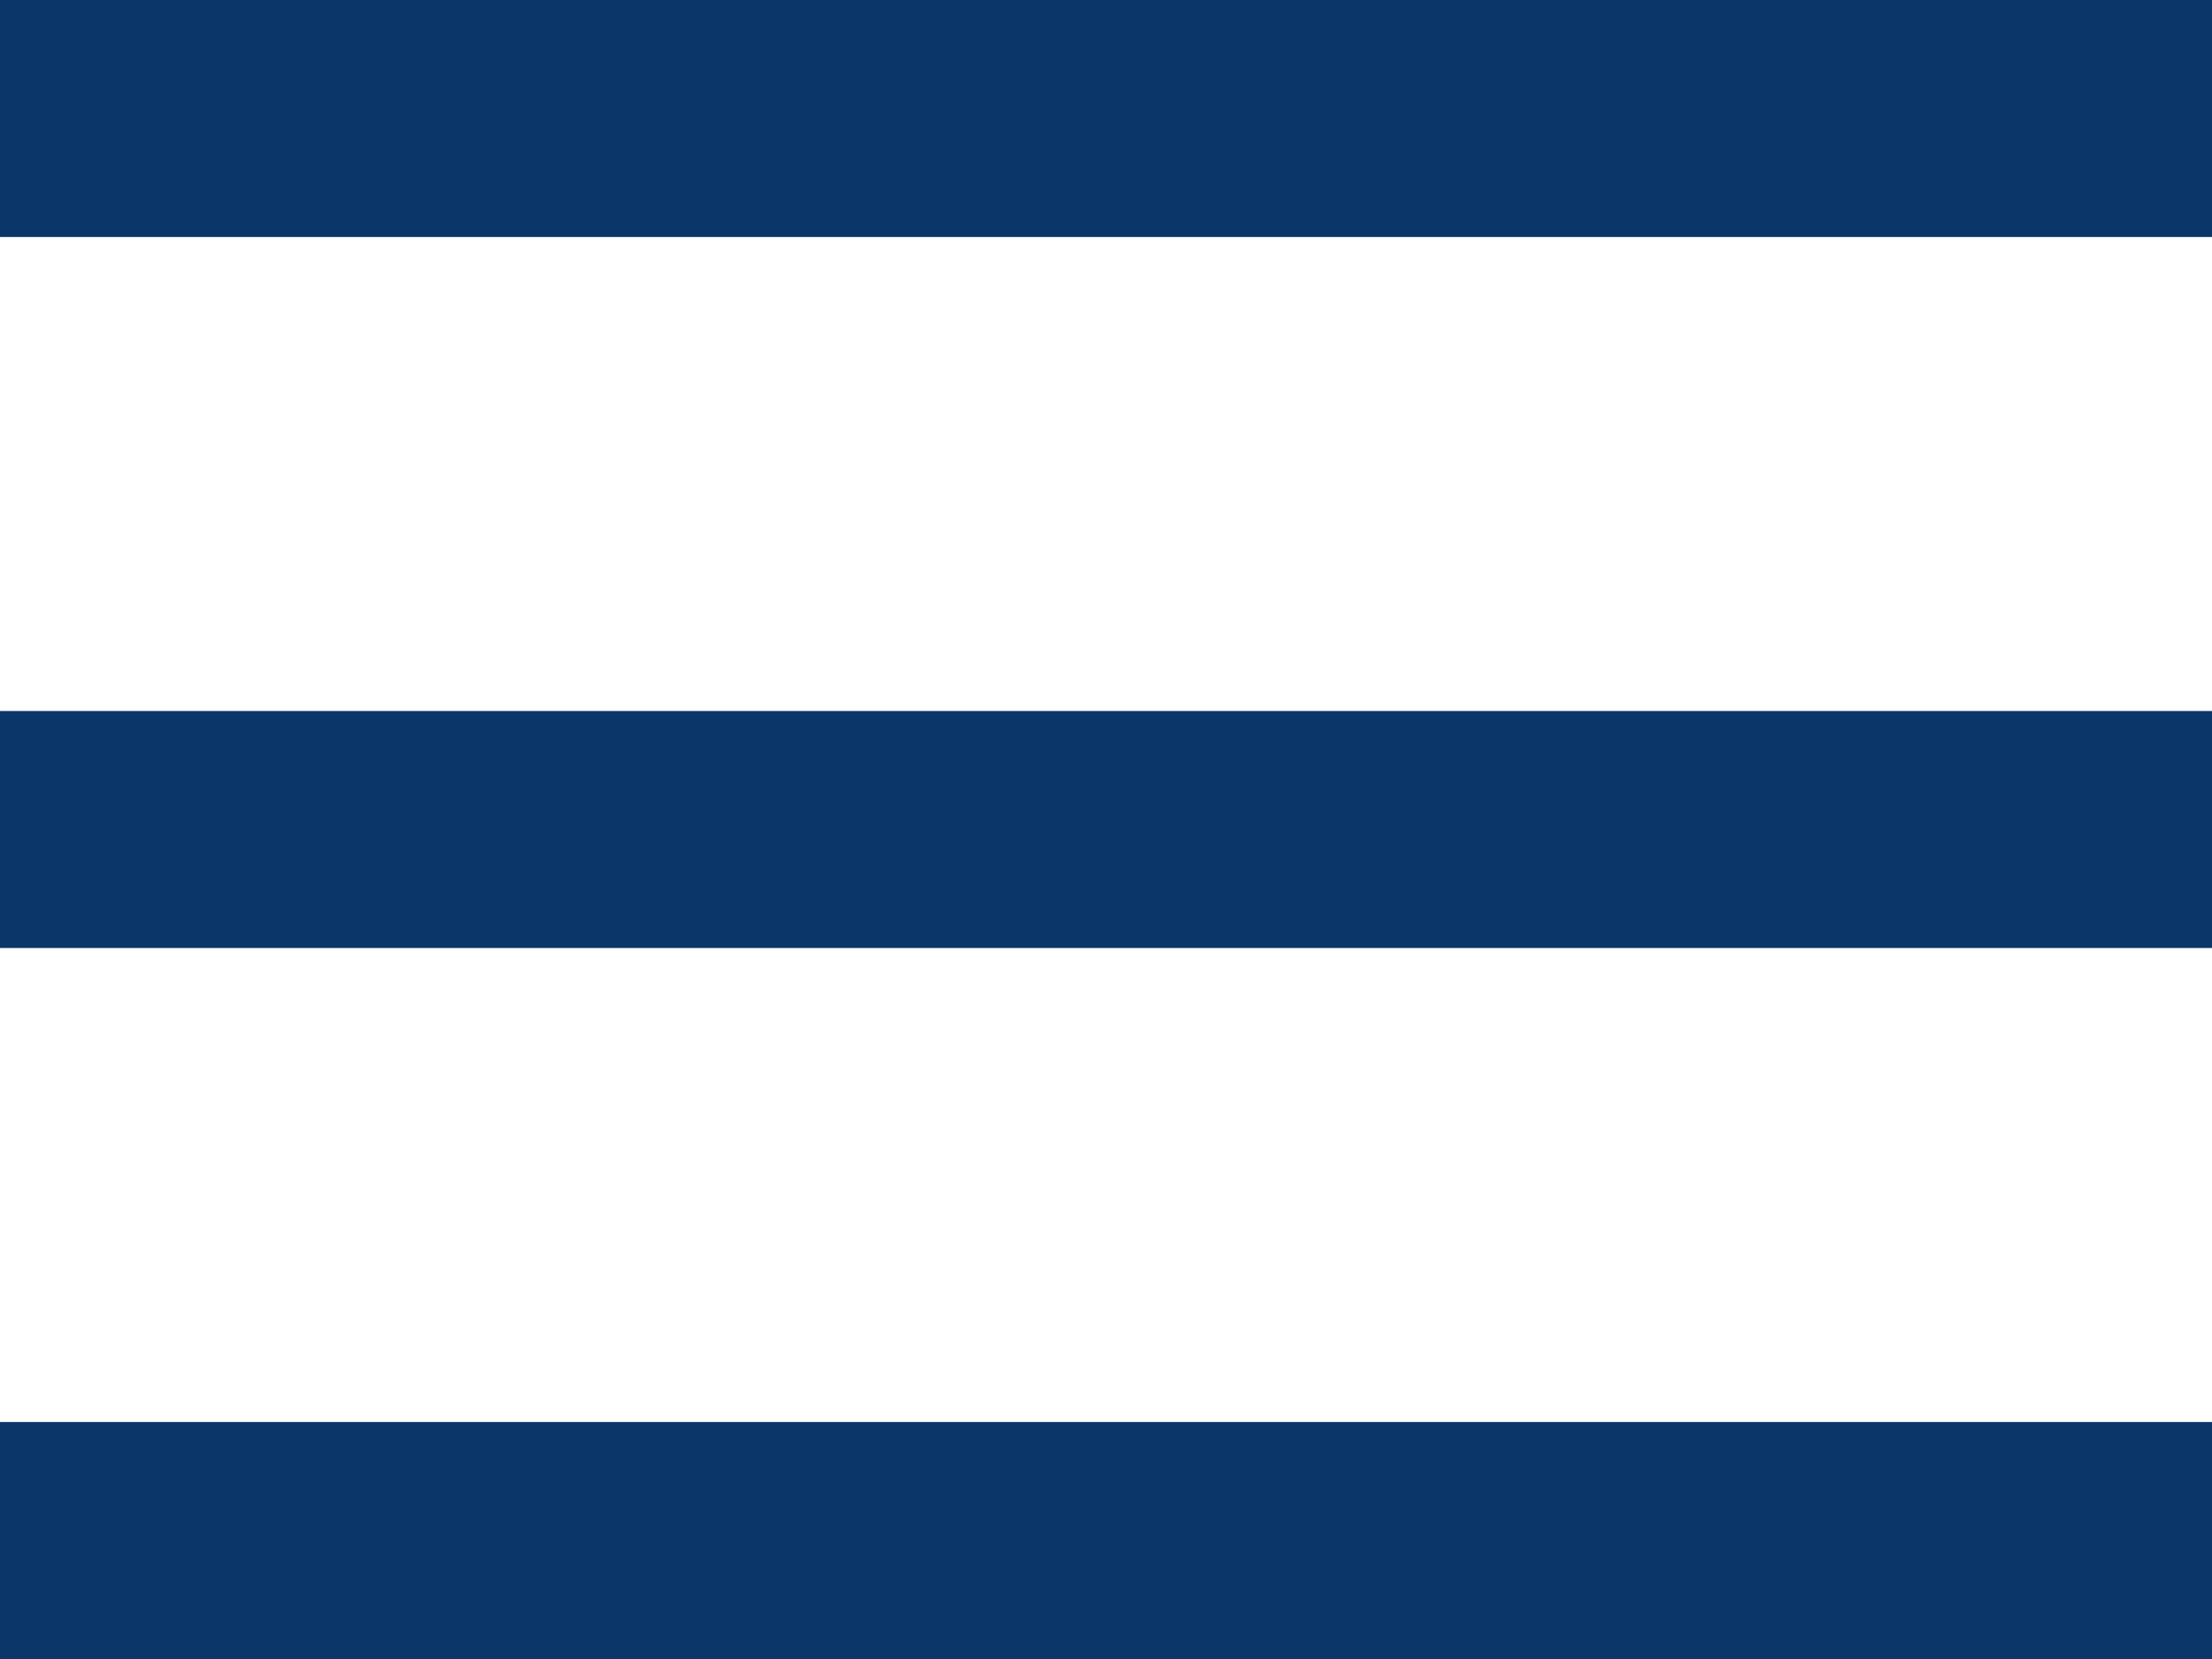 <?xml version="1.0" encoding="UTF-8"?>
<svg width="28px" height="21px" viewBox="0 0 28 21" version="1.1" xmlns="http://www.w3.org/2000/svg" xmlns:xlink="http://www.w3.org/1999/xlink">
    <title>Combined Shape</title>
    <g id="02.00-homepage-mobiel" stroke="none" stroke-width="1" fill="none" fill-rule="evenodd">
        <g transform="translate(-20, -165)" fill="#0A366A" id="mainmenu">
            <g transform="translate(0, 137.5)">
                <g id="icon/menu" transform="translate(20, 27.5)">
                    <path d="M28,18 L28,21 L0,21 L0,18 L28,18 Z M28,9 L28,12 L0,12 L0,9 L28,9 Z M28,0 L28,3 L0,3 L0,0 L28,0 Z" id="Combined-Shape"></path>
                </g>
            </g>
        </g>
    </g>
</svg>